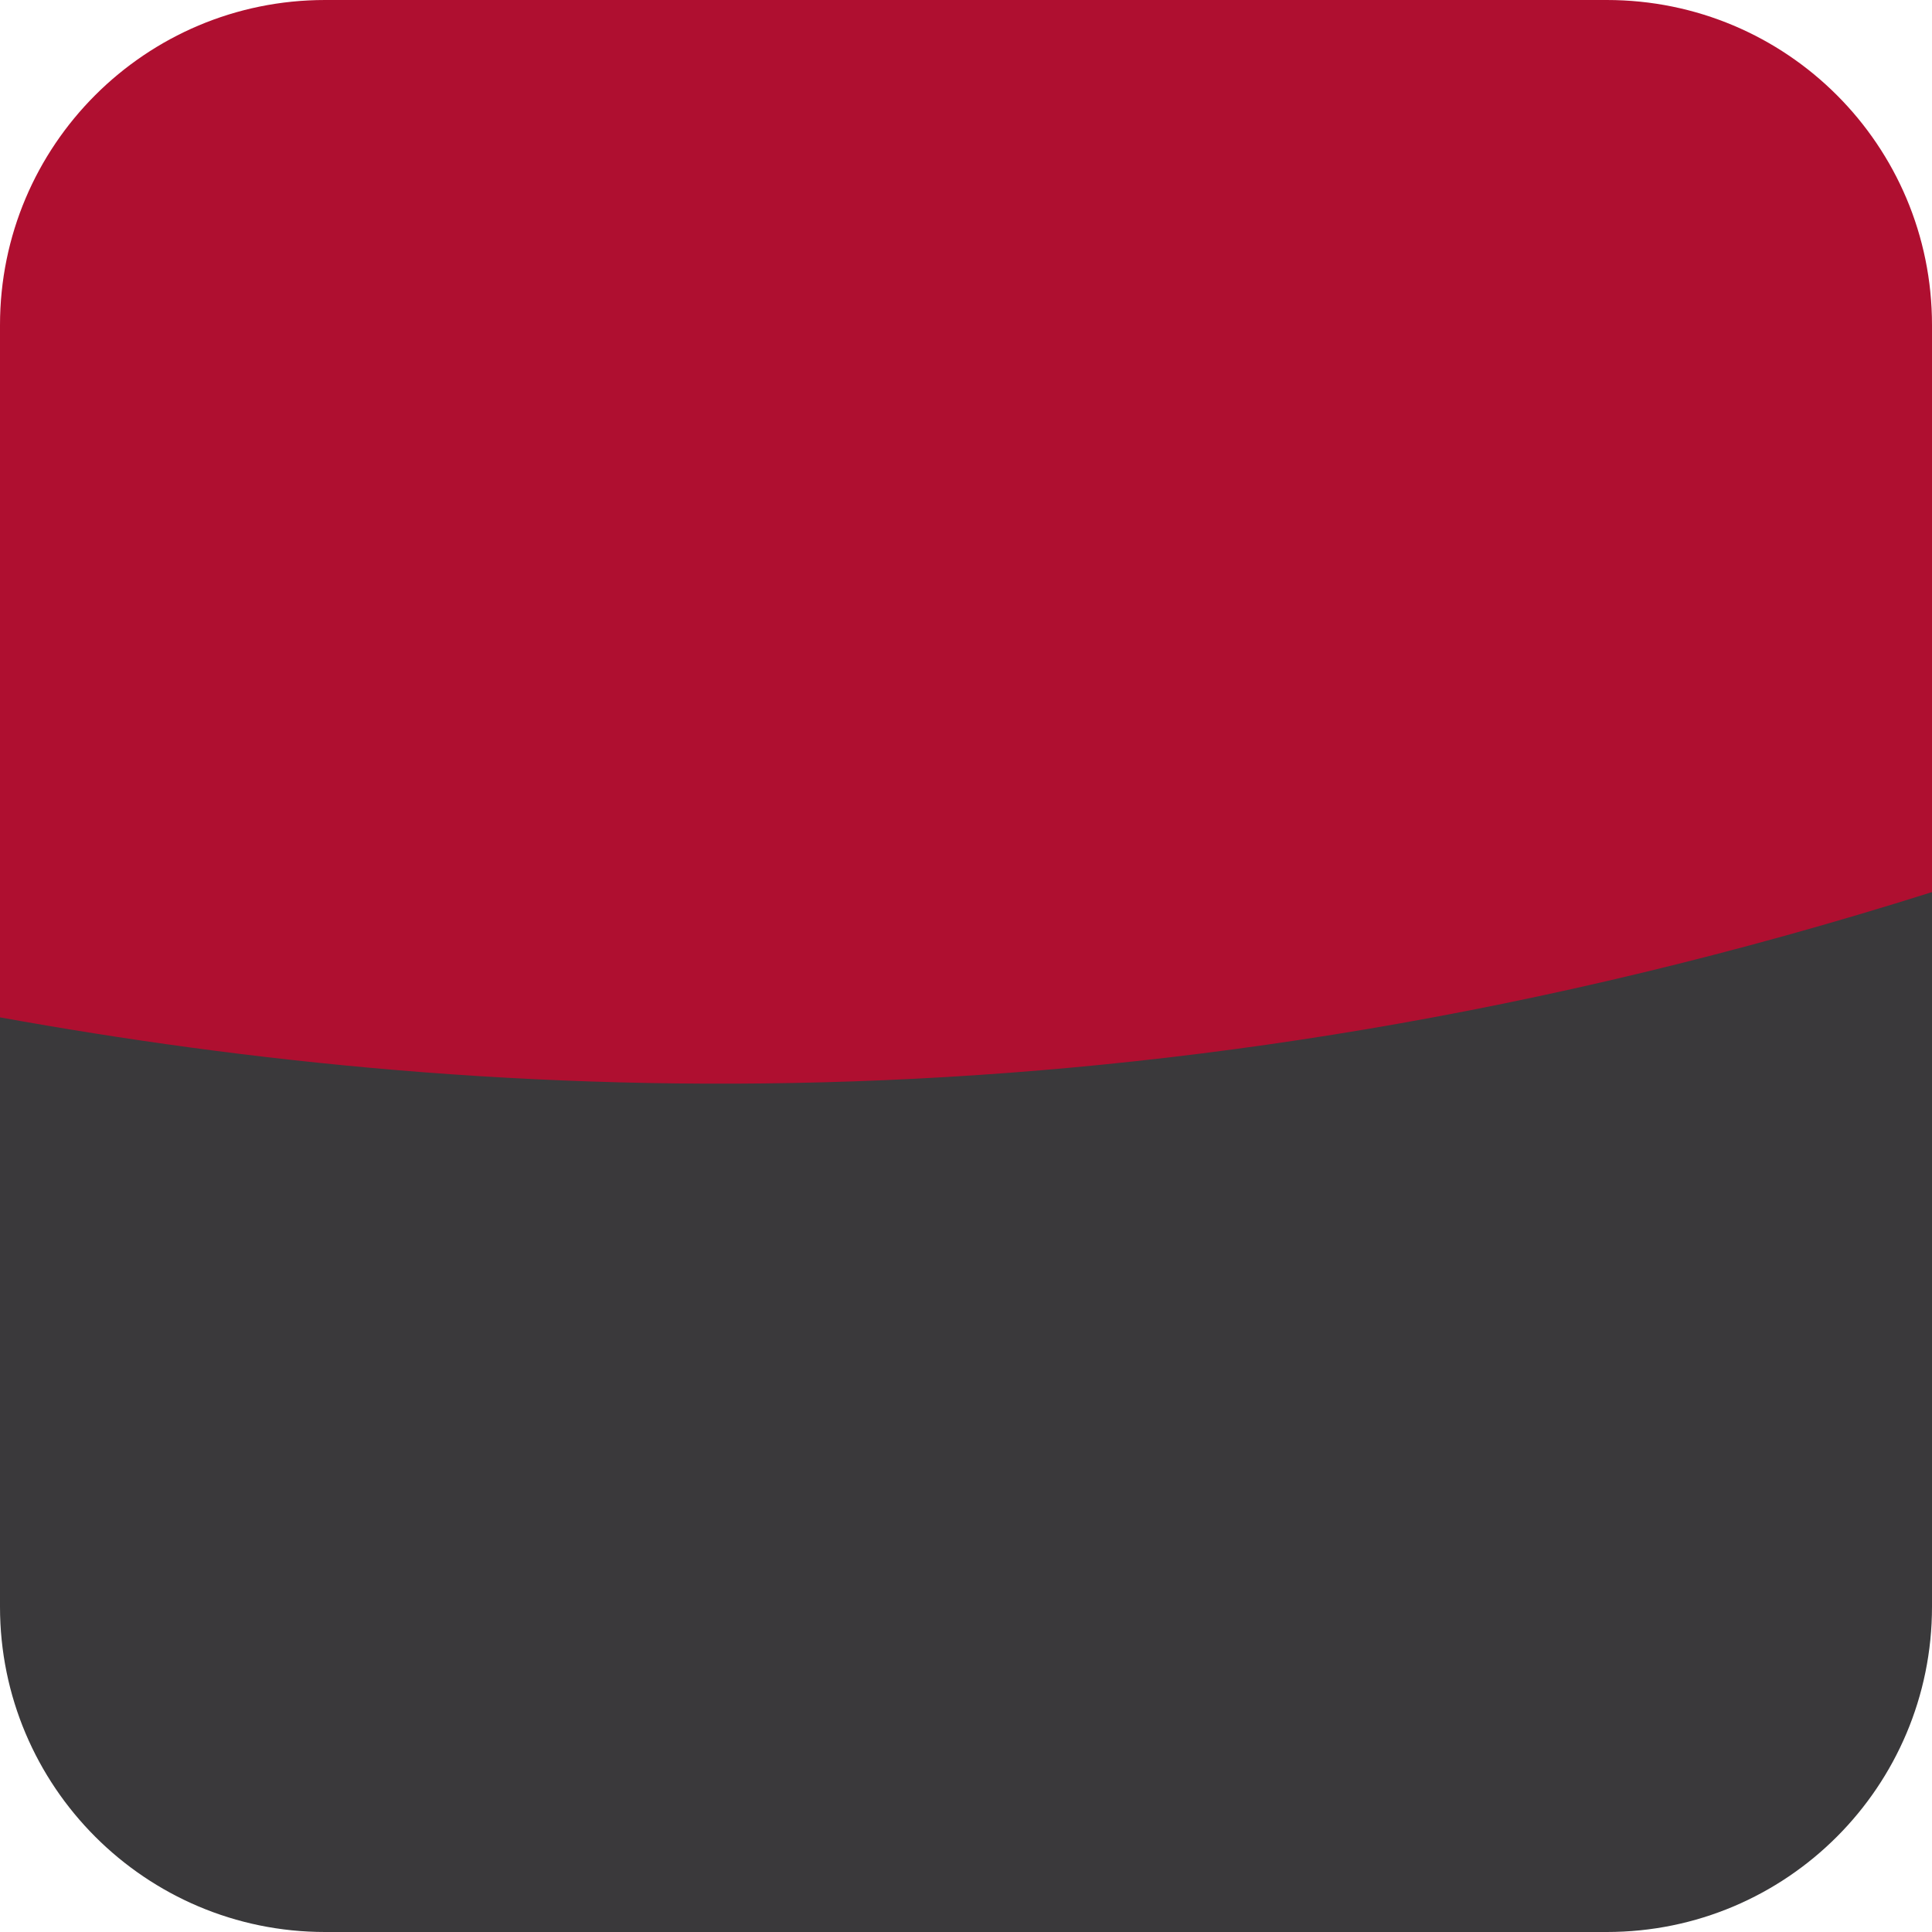 <svg xml:space="preserve" viewBox="0 0 12 12" height="12px" width="12px" y="0px" x="0px" xmlns:xlink="http://www.w3.org/1999/xlink" xmlns="http://www.w3.org/2000/svg" id="Layer_1" version="1.1">
<rect height="12" width="12" fill="none" id="backgroundrect"></rect>
<g>
	<title>Layer 1</title>
	<path d="M0,5.319V9.98C0,11.095,0.904,12,2.019,12H9.98C11.098,12,12,11.095,12,9.98V4.541
		C7.105,6.086,3.047,5.87,0,5.319z" fill="#3A393B" id="svg_2"></path>
	<path d="M12,5.541V2.019C12,0.903,11.098,0,9.98,0H2.019C0.904,0,0,0.903,0,2.019v4.3
		C3.047,6.87,7.105,7.087,12,5.541z" fill="#AF0F30" id="svg_3"></path>
</g>
</svg>
